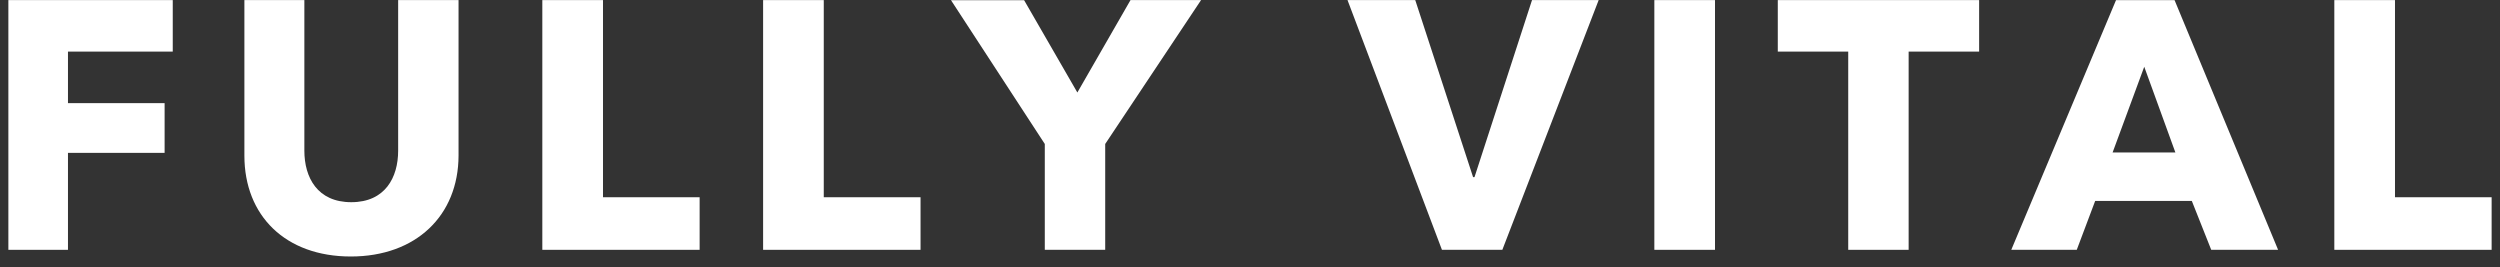 <?xml version="1.0"?>
<svg xmlns="http://www.w3.org/2000/svg" width="234" height="25" viewBox="0 0 234 25" fill="none">
<rect x="0" y="0" width="234" height="25" fill="#333333" stroke="none"/>
<path d="M6.362 4.829V9.654H15.407V14.308H6.362V23.383H0.784V0.008H16.169V4.829H6.362Z" fill="white"/>
<path d="M32.836 24.008C26.698 24.008 22.875 20.177 22.875 14.567V0.008H28.488V14.104C28.488 16.613 29.707 18.925 32.879 18.925C36.05 18.925 37.267 16.613 37.267 14.104V0.008H42.92V14.567C42.904 20.177 38.944 24.008 32.836 24.008Z" fill="white"/>
<path d="M50.762 23.383V0.008H56.44V18.462H65.485V23.383H50.762Z" fill="white"/>
<path d="M71.427 23.383V0.008H77.104V18.462H86.163V23.383H71.427Z" fill="white"/>
<path d="M103.447 13.476V23.383H97.793V13.476L89.012 0.016H95.855L100.841 8.658L105.816 0.008H112.419L103.447 13.476Z" fill="white"/>
<path d="M140.619 23.383H134.966L126.127 0.008H132.467L137.881 16.58H138.013L143.397 0.008H149.635L140.619 23.383Z" fill="white"/>
<path d="M154.847 23.383V0.008H160.524V23.383H154.847Z" fill="white"/>
<path d="M178.648 4.829V23.383H172.994V4.829H166.401V0.008H185.246V4.829H178.648Z" fill="white"/>
<path d="M206.971 23.384L205.154 18.807H196.108L194.385 23.384H188.255L198.06 0.011H203.538L213.23 23.384H206.971ZM200.701 6.248L197.74 14.271H203.616L200.701 6.248Z" fill="white"/>
<path d="M218.493 23.383V0.008H224.171V18.462H233.216V23.383H218.493Z" fill="white"/>
</svg>
